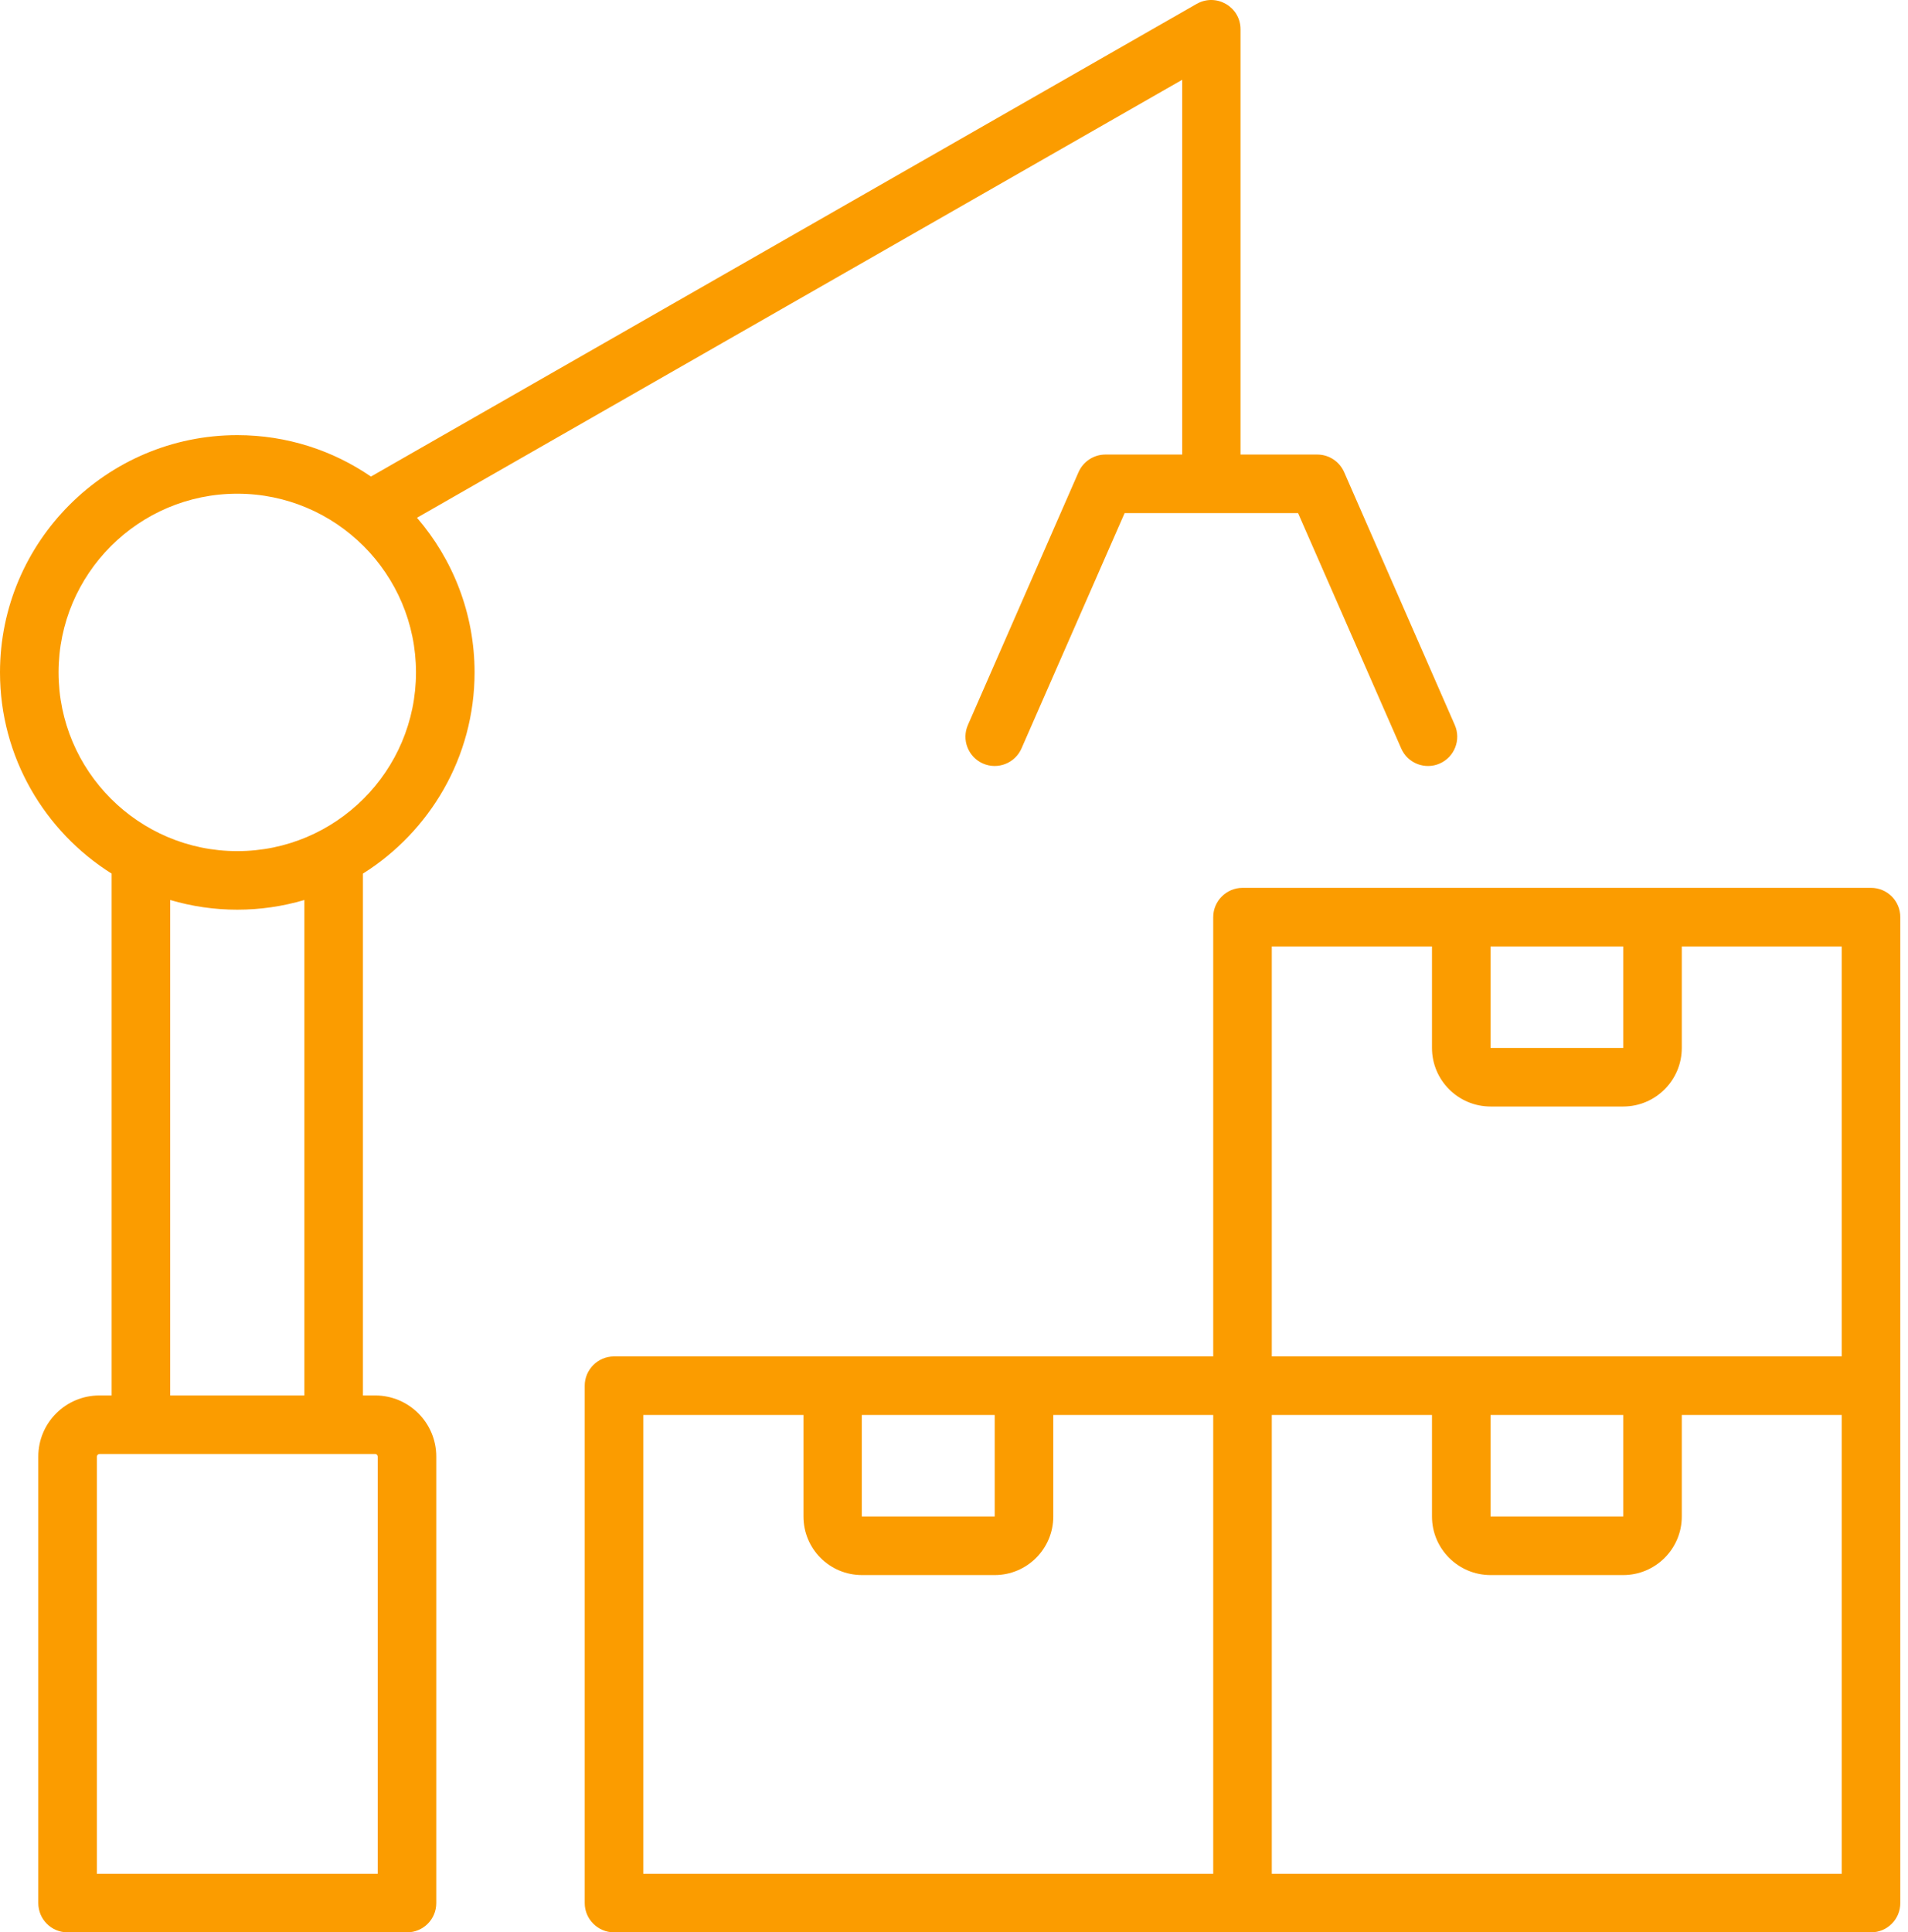 <svg width="159" height="161" viewBox="0 0 159 161" fill="none" xmlns="http://www.w3.org/2000/svg">
<path fill-rule="evenodd" clip-rule="evenodd" d="M153.478 156.121H105.983V117.894H119.332V126.354C119.332 129.044 121.522 131.233 124.213 131.233H135.268C137.959 131.233 140.149 129.044 140.149 126.354V117.894H153.478V156.121ZM53.606 117.894H66.956V126.354C66.956 129.044 69.125 131.233 71.837 131.233H82.892C85.583 131.233 87.773 129.044 87.773 126.354V117.894H101.102V156.121H53.606V117.894ZM71.816 117.894V126.354H82.892V117.894H71.816ZM124.213 117.894V126.354H135.268V117.894H124.213ZM119.332 78.854V87.314C119.332 90.003 121.522 92.193 124.213 92.193H135.268C137.959 92.193 140.149 90.004 140.149 87.314V78.854H153.478V113.015H105.983V78.854H119.332ZM124.213 78.854V87.314H135.268V78.854H124.213ZM155.918 73.975H103.542C102.207 73.975 101.102 75.069 101.102 76.415V113.015H51.166C49.831 113.015 48.726 114.109 48.726 115.455V158.56C48.726 159.91 49.831 161 51.166 161H155.919C157.274 161 158.359 159.91 158.359 158.56V76.415C158.359 75.069 157.274 73.975 155.918 73.975ZM25.364 116.268H14.184V74.987C17.829 76.063 21.718 76.063 25.364 74.987V116.268ZM31.476 121.361V156.121H8.072V121.361C8.072 121.251 8.176 121.147 8.281 121.147H31.267C31.392 121.147 31.476 121.251 31.476 121.361ZM4.881 56.025C4.881 47.816 11.556 41.135 19.773 41.135C27.992 41.135 34.666 47.816 34.666 56.025C34.666 64.234 27.991 70.915 19.773 70.915C11.556 70.915 4.881 64.234 4.881 56.025ZM39.548 56.025C39.548 51.104 37.733 46.602 34.75 43.139L98.515 6.648V37.873H92.112C91.152 37.873 90.276 38.445 89.88 39.333L80.66 60.403C80.118 61.635 80.681 63.074 81.912 63.616C83.143 64.156 84.582 63.593 85.124 62.361L93.718 42.752H108.173L116.767 62.361C117.316 63.619 118.779 64.15 119.979 63.616C121.21 63.074 121.773 61.636 121.231 60.403L112.011 39.333C111.615 38.445 110.739 37.873 109.78 37.873H103.376V2.44C103.376 0.567 101.36 -0.6 99.726 0.322L30.912 39.706C27.742 37.531 23.904 36.256 19.774 36.256C8.886 36.256 0 45.126 0 56.025C0 63.086 3.734 69.288 9.303 72.788V116.268H8.281C5.465 116.268 3.191 118.554 3.191 121.361V158.56C3.191 159.91 4.276 161 5.631 161H33.916C35.272 161 36.356 159.911 36.356 158.56V121.361C36.356 118.554 34.083 116.268 31.267 116.268H30.244V72.788C35.814 69.288 39.548 63.086 39.548 56.025Z" fill="#FB9C00"/>
</svg>
